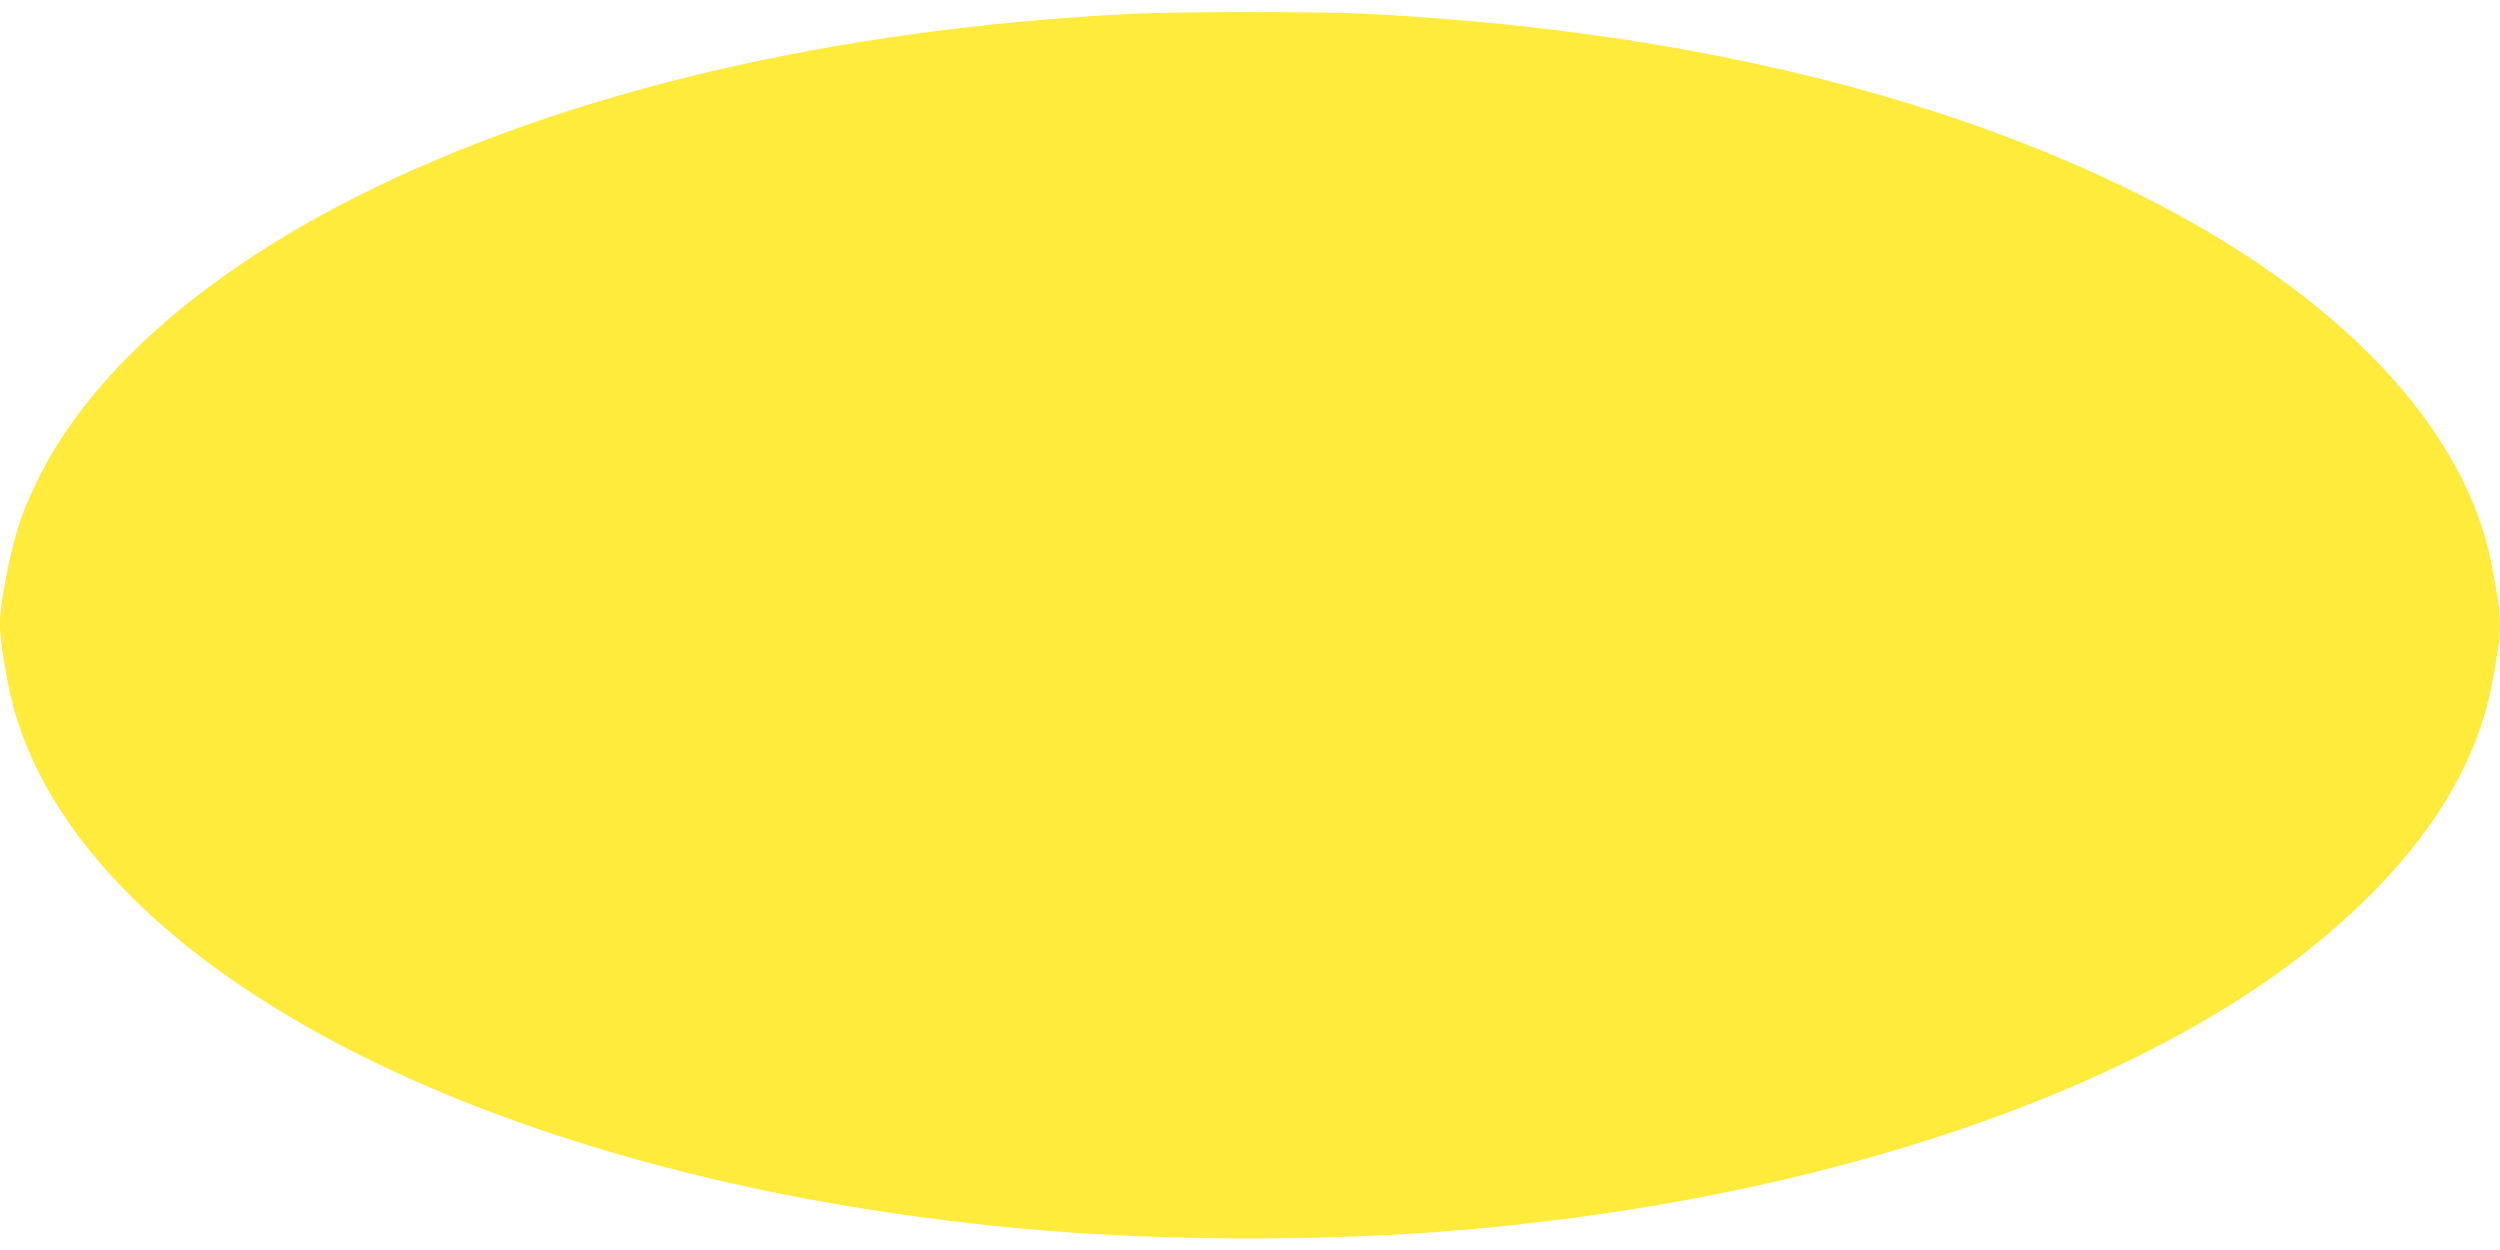 <?xml version="1.0" standalone="no"?>
<!DOCTYPE svg PUBLIC "-//W3C//DTD SVG 20010904//EN"
 "http://www.w3.org/TR/2001/REC-SVG-20010904/DTD/svg10.dtd">
<svg version="1.0" xmlns="http://www.w3.org/2000/svg"
 width="1280pt" height="640pt" viewBox="0 0 1280 640"
 preserveAspectRatio="xMidYMid meet">
<g transform="translate(0,640) scale(0.1,-0.1)"
fill="#ffeb3b" stroke="none">
<path d="M5790 6329 c-1526 -77 -2895 -400 -3955 -931 -808 -406 -1386 -921
-1651 -1473 -88 -182 -128 -321 -173 -596 -20 -121 -16 -184 30 -429 133 -707
775 -1387 1794 -1898 983 -493 2261 -813 3640 -912 584 -41 1266 -41 1850 0
1849 133 3518 670 4495 1447 531 423 849 884 939 1363 55 294 55 306 0 600
-133 707 -775 1387 -1794 1898 -1070 537 -2427 854 -3985 932 -224 11 -961 11
-1190 -1z"/>
</g>
</svg>

